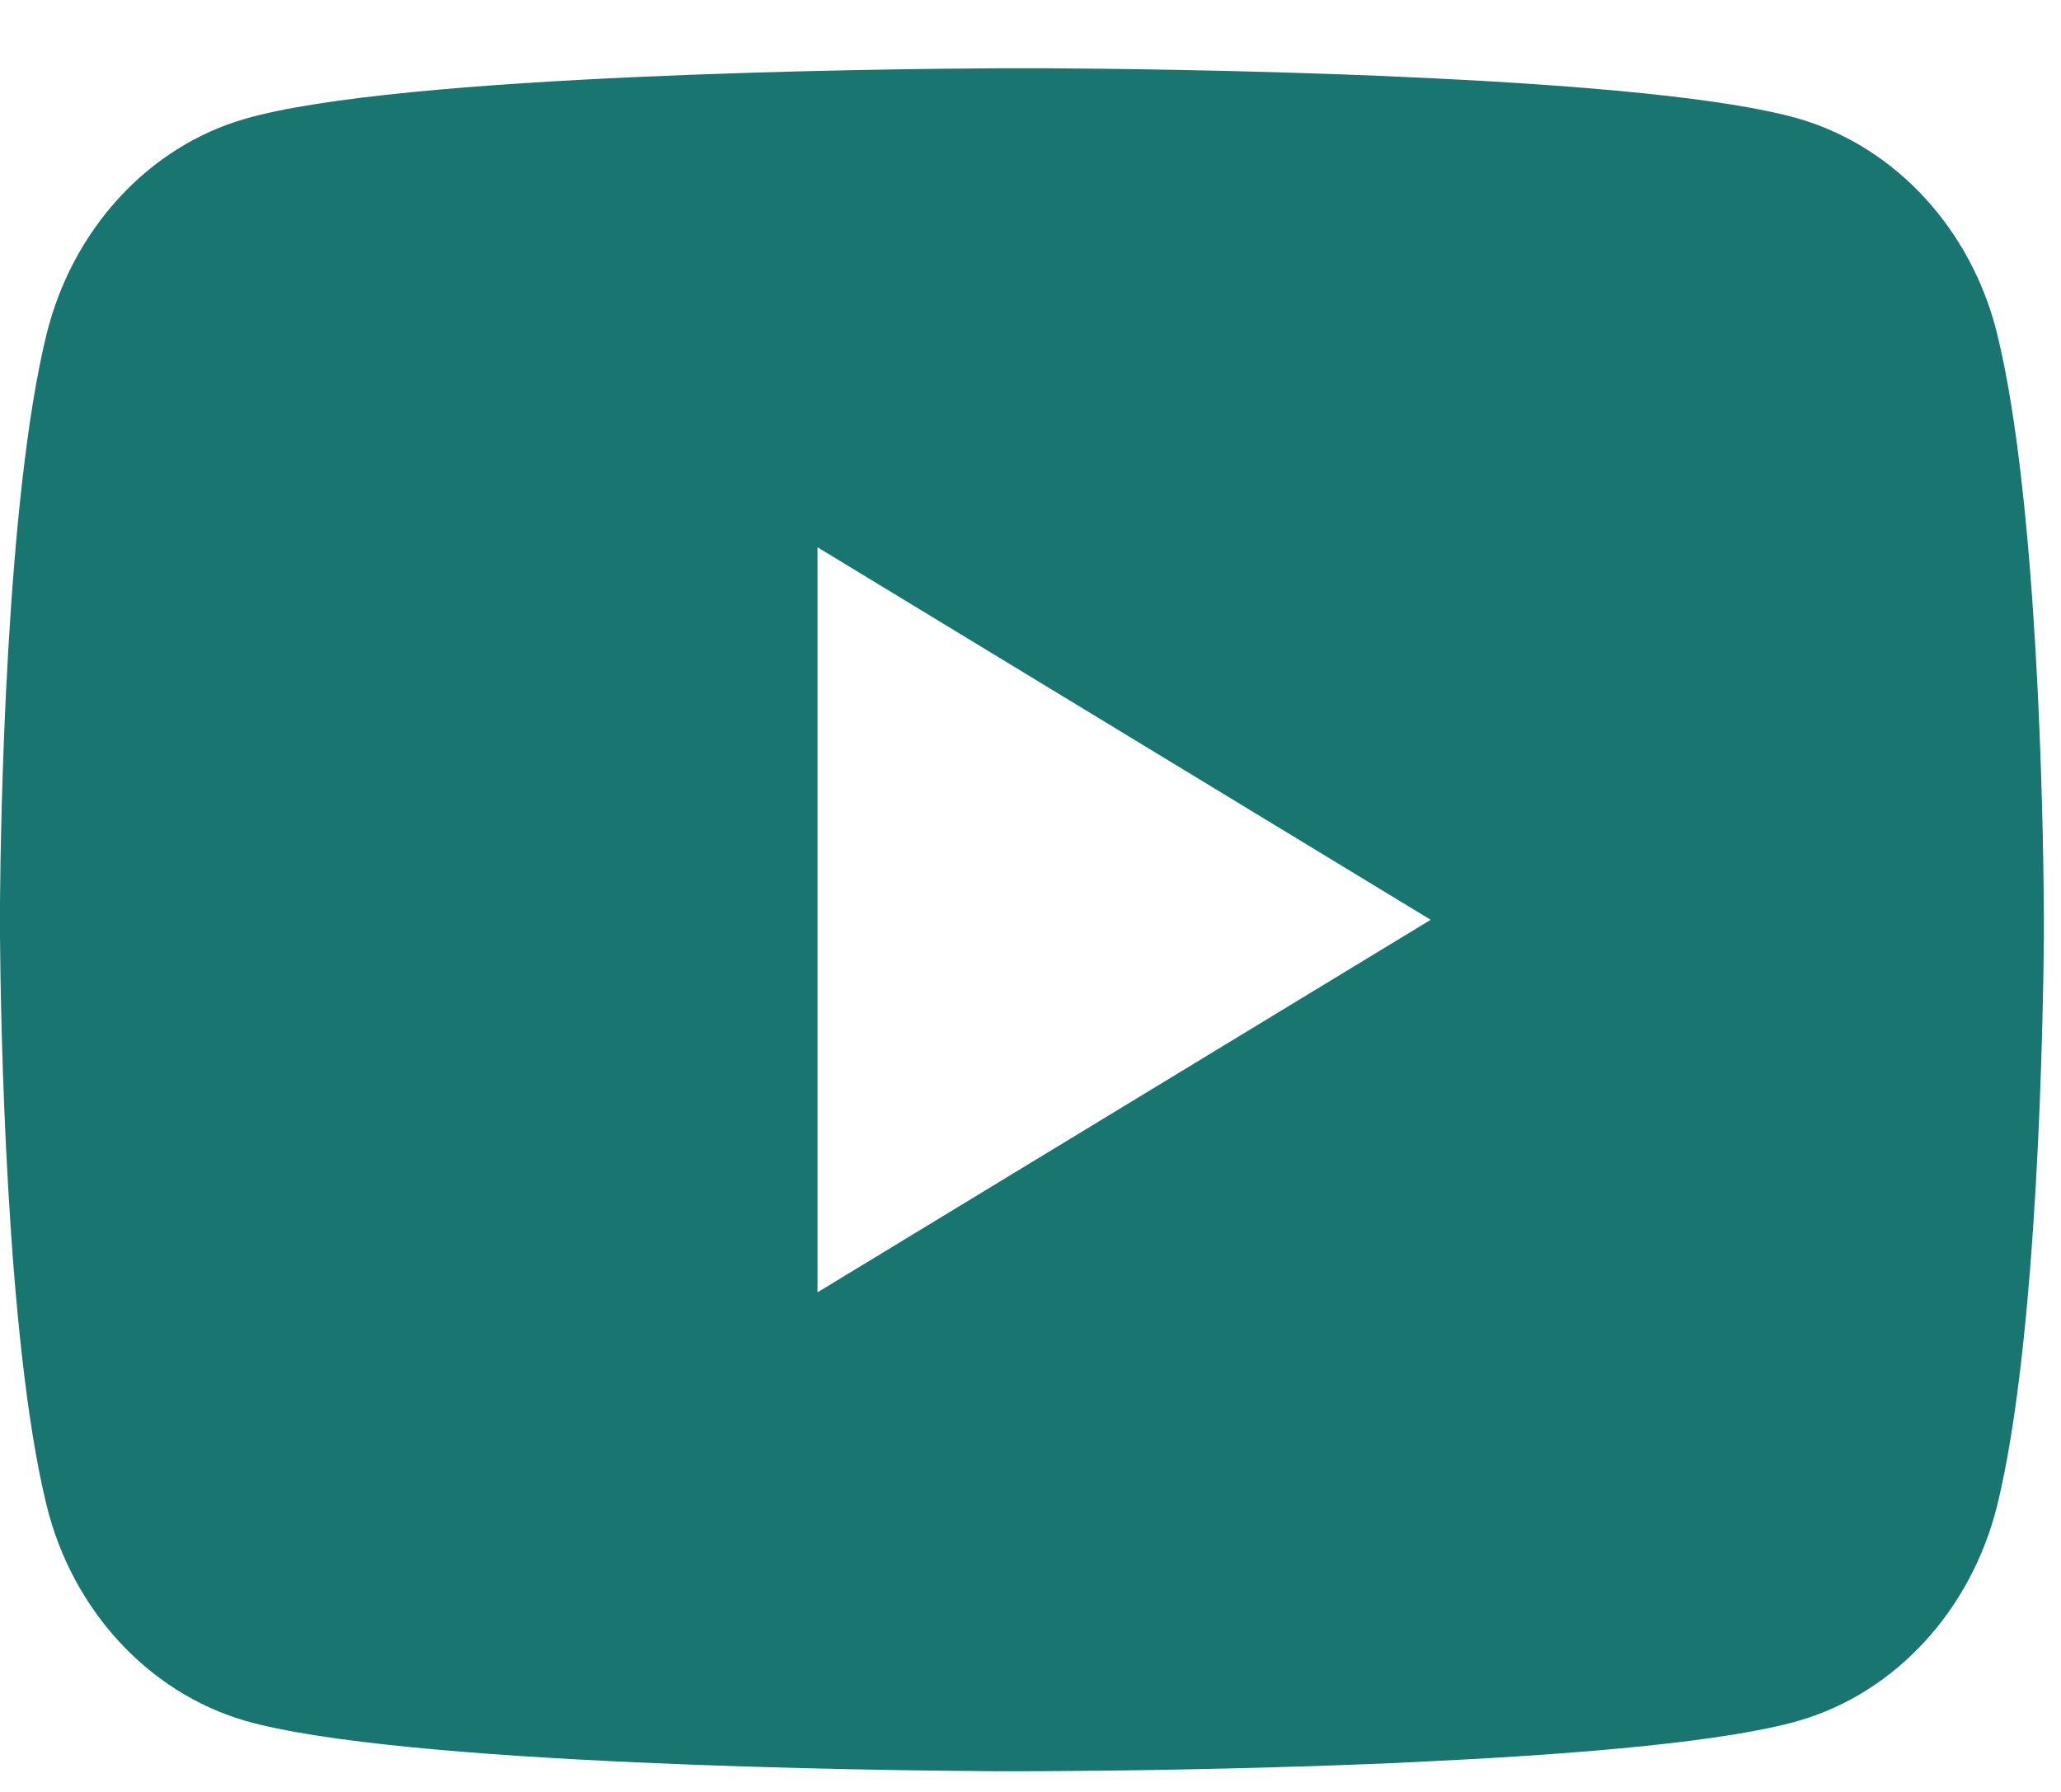 <svg width="23" height="20" viewBox="0 0 23 20" fill="none" xmlns="http://www.w3.org/2000/svg">
<path id="Vector" d="M11.683 0.762C12.292 0.765 13.816 0.781 15.436 0.848L16.01 0.875C17.64 0.954 19.269 1.092 20.078 1.326C21.155 1.642 22.002 2.562 22.288 3.728C22.744 5.582 22.801 9.196 22.808 10.071L22.809 10.252V10.459C22.801 11.334 22.744 14.949 22.288 16.802C21.998 17.972 21.151 18.892 20.078 19.204C19.269 19.438 17.64 19.576 16.01 19.655L15.436 19.683C13.816 19.749 12.292 19.766 11.683 19.768L11.415 19.769H11.124C9.836 19.761 4.446 19.7 2.73 19.204C1.654 18.888 0.806 17.968 0.52 16.802C0.064 14.948 0.007 11.334 0 10.459V10.071C0.007 9.196 0.064 5.58 0.52 3.728C0.81 2.558 1.657 1.637 2.732 1.327C4.446 0.829 9.837 0.769 11.126 0.762H11.683ZM9.123 6.108V14.424L15.966 10.266L9.123 6.108Z" fill="#197570"/>
</svg>
